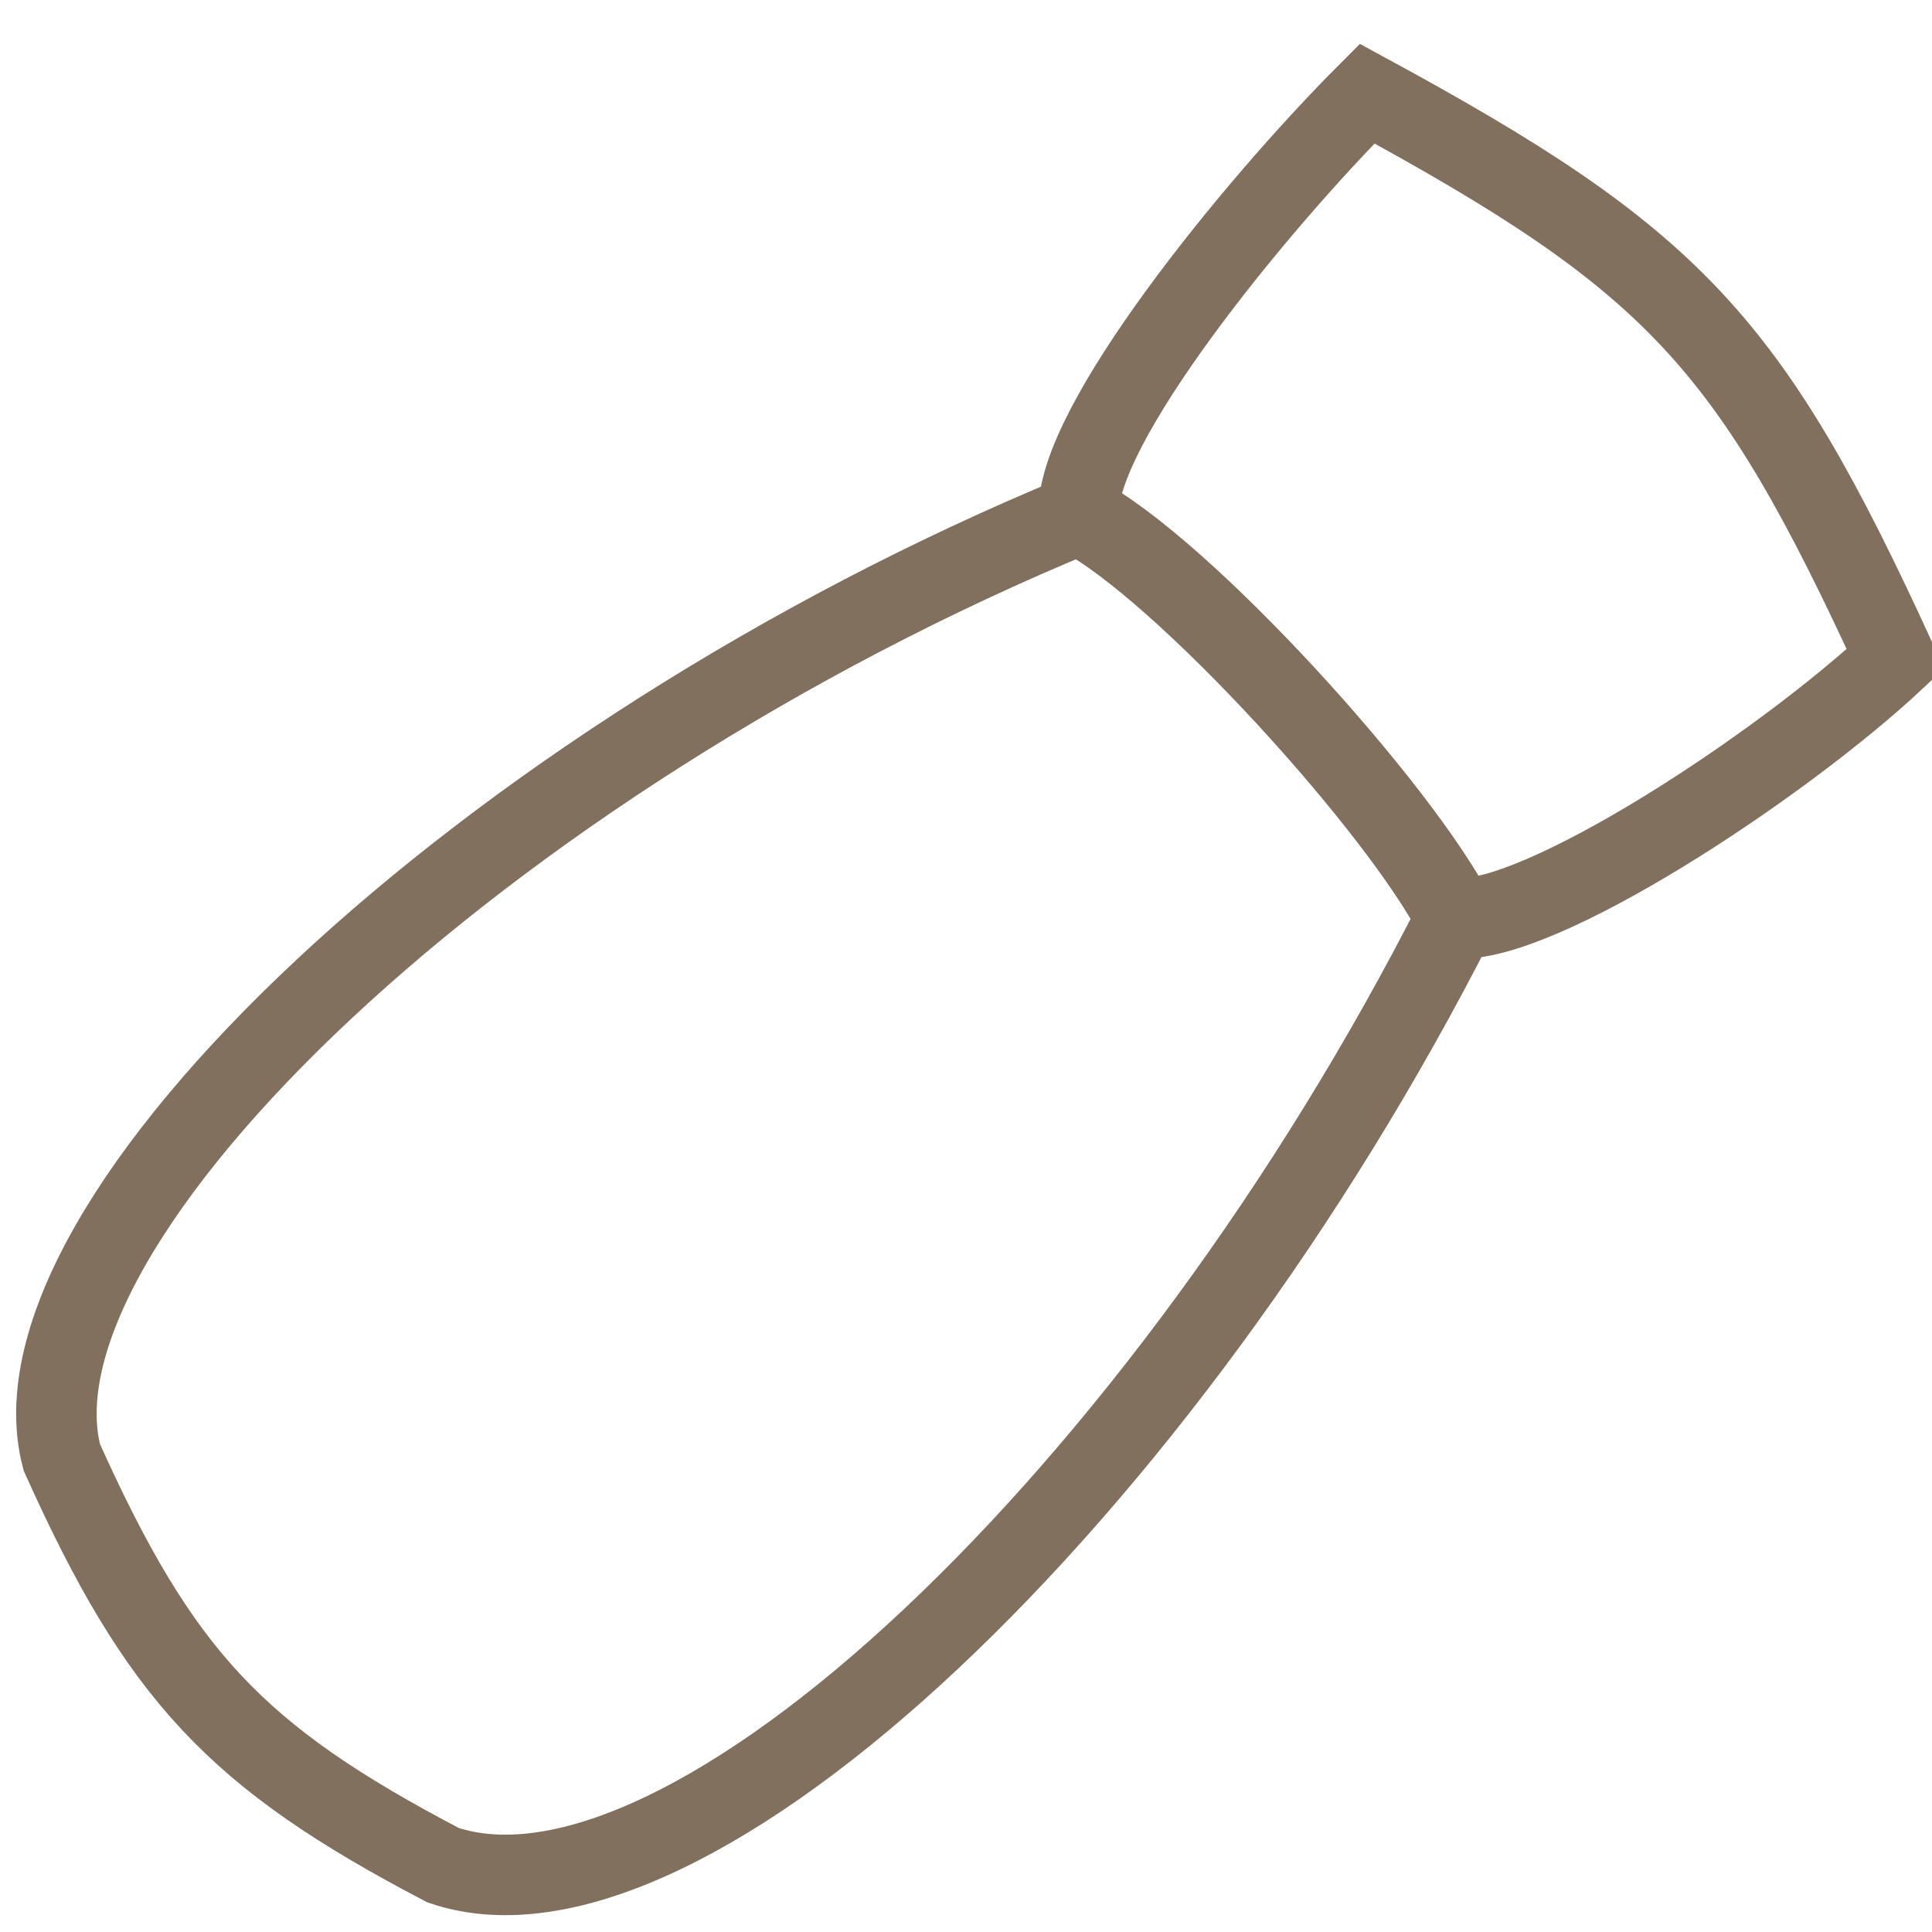 <?xml version="1.0" encoding="UTF-8"?> <svg xmlns="http://www.w3.org/2000/svg" width="24" height="24" viewBox="0 0 24 24" fill="none"><g clip-path="url(#clip0_346_478)"><path d="M18.089 11.407C14.452 18.566 8.53 24.195 5.504 23.17C2.926 21.82 1.988 20.817 0.768 18.104C-0.007 15.163 6.016 9.439 13.401 6.391M18.089 11.407C19.112 11.485 22.092 9.545 23.547 8.186C21.737 4.238 20.799 3.235 16.983 1.163C15.575 2.573 13.345 5.315 13.401 6.391M18.089 11.407C17.411 10.067 14.695 7.061 13.401 6.391" stroke="#82705E"></path></g><defs><clipPath id="clip0_346_478"><rect width="24" height="24" fill="white"></rect></clipPath></defs></svg> 
